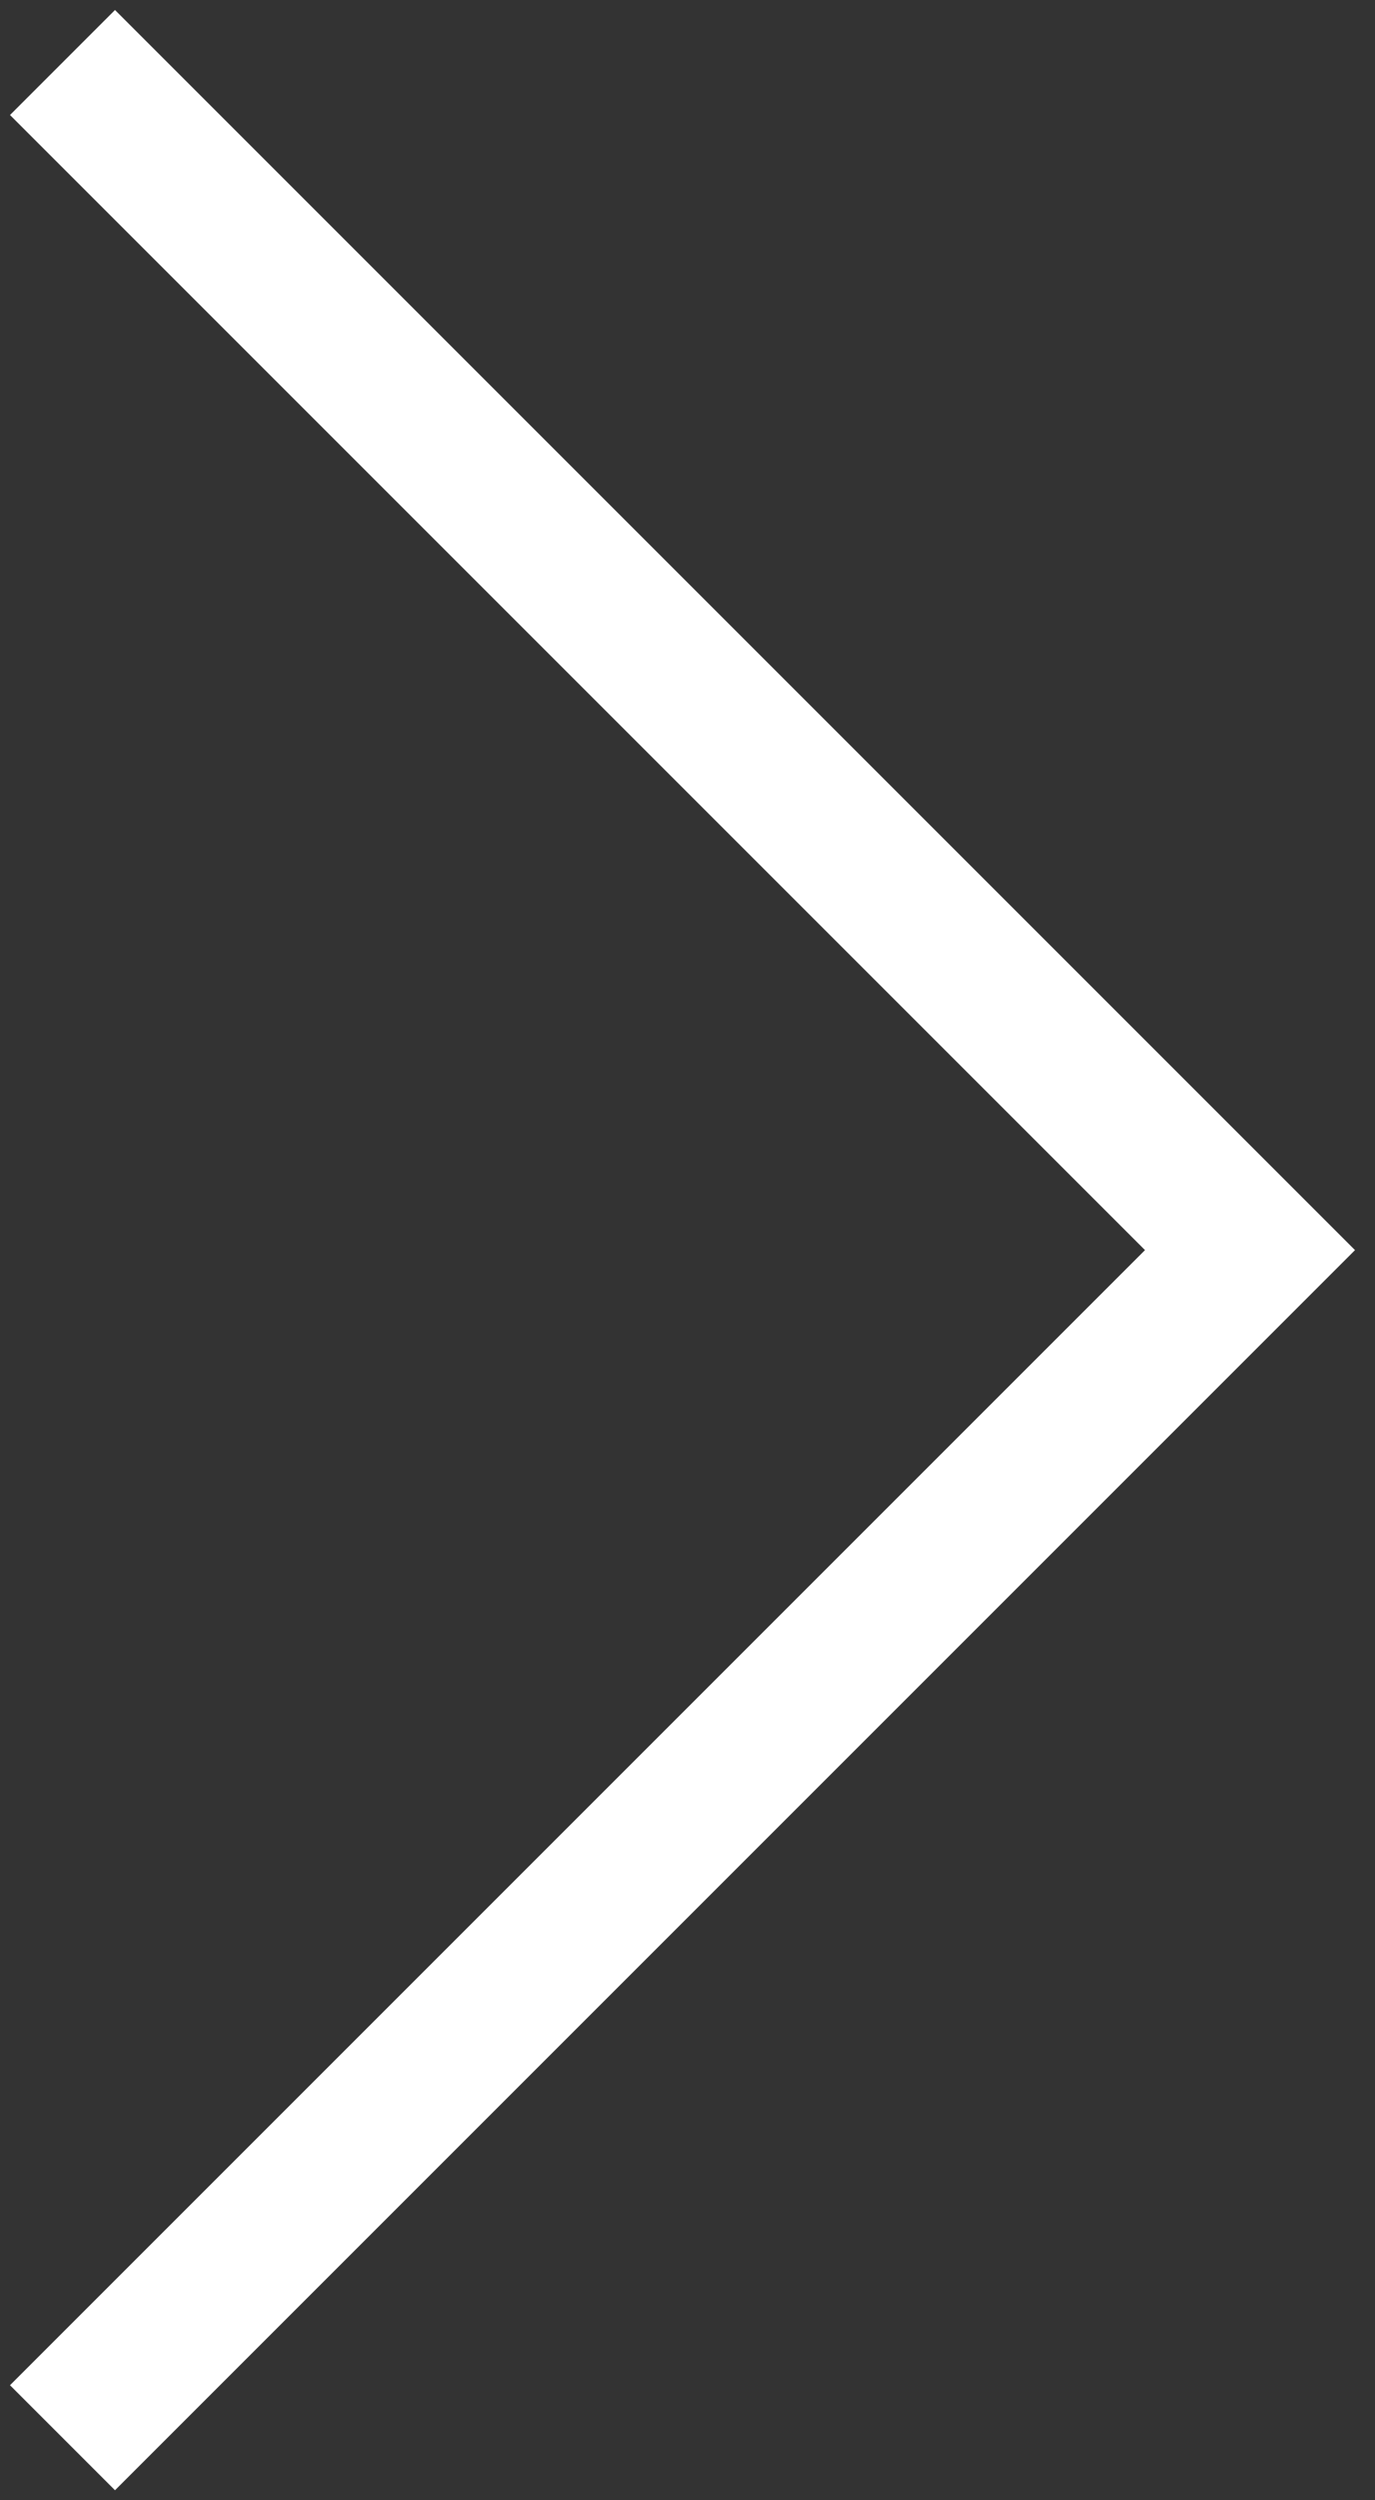 <svg width="11" height="20" viewBox="0 0 11 20" fill="none" xmlns="http://www.w3.org/2000/svg">
<rect x="0" y="0" width="11" height="20" fill="#333333" stroke="none"/>
<path d="M0.5 0.5L10 10L0.5 19.5" stroke="white" stroke-width="1.188"/>
</svg>
